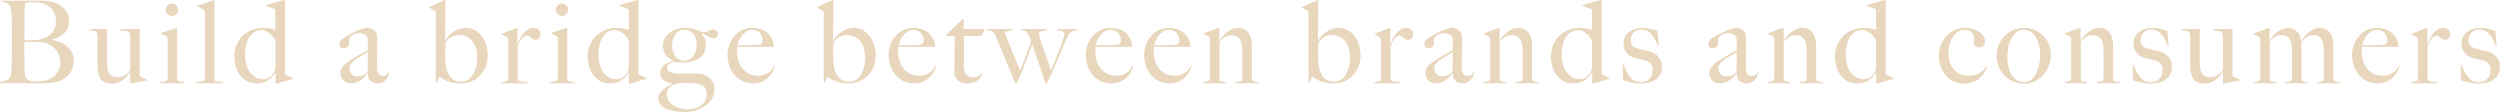 <?xml version="1.0" encoding="UTF-8"?>
<svg id="Layer_1" xmlns="http://www.w3.org/2000/svg" version="1.1" viewBox="0 0 1920 86">
  <!-- Generator: Adobe Illustrator 29.0.0, SVG Export Plug-In . SVG Version: 2.1.0 Build 186)  -->
  <defs>
    <style>
      .st0 {
        fill: #e8d7bc;
      }
    </style>
  </defs>
  <path class="st0" d="M55.72,52.34c-.65,1.7-1.49,3.2-2.55,4.49-1.05,1.29-2.23,2.39-3.52,3.3-1.29.91-2.58,1.6-3.87,2.07-2.23.82-4.72,1.32-7.47,1.5-2.75.18-5.42.26-8,.26H0v-.88c1.46-.23,2.86-.62,4.17-1.15,1.32-.53,2.39-1.26,3.21-2.2.29-.35.53-.87.7-1.54.18-.67.34-1.45.48-2.33.15-.88.25-1.81.31-2.78.06-.97.09-1.92.09-2.86,0-.82.01-1.94.04-3.35.03-1.41.06-2.95.09-4.63.03-1.67.04-3.39.04-5.15v-13.66c0-1.29-.01-2.61-.04-3.97-.03-1.35-.04-2.91-.04-4.67,0-1.06-.03-2.13-.09-3.22-.06-1.09-.16-2.13-.31-3.13-.15-1-.32-1.89-.53-2.69-.21-.79-.48-1.37-.83-1.72-.88-.94-1.76-1.57-2.64-1.89-.88-.32-2.11-.57-3.69-.75v-.88h29.62c2.23,0,4.35.13,6.37.4,2.02.26,3.97.75,5.84,1.45,2.99,1.12,5.45,2.82,7.38,5.11,1.93,2.29,2.9,5.2,2.9,8.72,0,3.88-1.25,7.01-3.74,9.38-2.49,2.38-5.73,3.98-9.71,4.8v.35c2.11.24,4.19.75,6.24,1.54,2.05.79,3.88,1.87,5.49,3.22,1.61,1.35,2.9,2.95,3.87,4.8s1.45,3.95,1.45,6.3c0,2.11-.32,4.02-.97,5.73ZM40.74,8.37c-1.49-2.29-3.35-3.93-5.58-4.93-2.64-1.17-6.01-1.76-10.11-1.76-1.23,0-2.34.06-3.34.18-1,.12-1.76.26-2.28.44-.06.35-.12.68-.18.97-.06.29-.1.66-.13,1.1-.03.44-.06.98-.09,1.63-.03.65-.07,1.5-.13,2.56-.06,2.06-.1,4.32-.13,6.78-.03,2.47-.04,4.82-.04,7.05v8.46h4.92c1.35,0,2.43-.03,3.25-.09,5.27-.29,9.27-1.79,12-4.49,2.72-2.7,4.09-6.05,4.09-10.05,0-2.94-.75-5.55-2.24-7.84ZM45.57,42.78c-.56-1.5-1.32-2.88-2.28-4.14-.97-1.26-2.11-2.35-3.43-3.26-1.32-.91-2.77-1.63-4.35-2.16-1.29-.41-2.56-.69-3.82-.84-1.26-.15-2.74-.22-4.44-.22h-8.53v11.01c0,1.64.01,3.16.04,4.54.03,1.38.04,2.57.04,3.57.06,2.23.16,4.07.31,5.51.15,1.44.57,2.63,1.27,3.57.53.65,1.32,1.19,2.37,1.63,1.05.44,2.58.66,4.57.66,1.7,0,3.54-.12,5.54-.35,1.99-.23,3.92-.85,5.8-1.85,2.46-1.29,4.36-3.01,5.71-5.15,1.35-2.14,2.02-4.71,2.02-7.71,0-1.7-.28-3.3-.84-4.8Z"/>
  <path class="st0" d="M100.63,64.06h-.62v-8.9l-.09-.09c-.65,1-1.44,2.06-2.37,3.17-.94,1.12-1.99,2.13-3.16,3.04-1.17.91-2.48,1.63-3.91,2.16-1.44.53-2.97.79-4.61.79-3.75,0-6.52-1.12-8.3-3.35-1.79-2.23-2.68-5.49-2.68-9.78v-22.47c0-.41-.03-.84-.09-1.28-.06-.44-.1-.85-.13-1.23-.03-.38-.1-.66-.22-.84-.23-.53-.57-.91-1.01-1.15-.44-.23-.92-.41-1.45-.53-.53-.12-1.08-.19-1.67-.22-.59-.03-1.14-.07-1.67-.13v-.97h13.53v25.64c0,3.88.59,6.74,1.77,8.59,1.18,1.85,3.39,2.78,6.62,2.78,1.24,0,2.31-.16,3.22-.48.91-.32,1.74-.73,2.47-1.23.74-.5,1.41-1.07,2.03-1.72.62-.65,1.19-1.32,1.72-2.03v-25.11c0-.59-.06-1.34-.18-2.25-.12-.91-.35-1.6-.7-2.07-.7-.29-1.66-.53-2.86-.71-1.2-.18-2.45-.32-3.74-.44v-.97h14.77v34.81c0,.47.04.82.13,1.06.09.24.34.5.75.79.53.29,1.3.68,2.33,1.15,1.02.47,1.89.85,2.59,1.15v.53l-12.48,2.29Z"/>
  <path class="st0" d="M122.78,63.97v-.88c.7-.06,1.41-.13,2.11-.22.7-.09,1.33-.23,1.89-.44.56-.21,1.02-.48,1.41-.84.38-.35.57-.79.57-1.32v-30.22c0-.47-.04-.88-.13-1.23-.09-.35-.34-.67-.75-.97-.53-.35-1.16-.71-1.89-1.06-.73-.35-1.51-.67-2.33-.97v-.53l11.86-3.88h.53v39.39c.12.59.37,1.01.75,1.28.38.26.83.46,1.36.57.53.12,1.1.19,1.71.22.62.03,1.22.1,1.8.22v.88h-18.9ZM135.39,10.88c-.91.91-2.04,1.37-3.38,1.37s-2.4-.47-3.34-1.41c-.94-.94-1.41-2.06-1.41-3.35s.45-2.47,1.36-3.35c.91-.88,2.04-1.32,3.38-1.32s2.47.44,3.38,1.32c.91.88,1.36,2,1.36,3.35s-.45,2.48-1.36,3.39Z"/>
  <path class="st0" d="M150.73,63.97v-.97c2.69-.18,4.48-.45,5.36-.84.88-.38,1.32-1.04,1.32-1.98V9.52c0-.47-.04-.82-.13-1.06-.09-.23-.34-.5-.75-.79-.53-.29-1.32-.75-2.37-1.37-1.05-.62-1.93-1.07-2.64-1.37v-.53l12.57-4.14h.61v60.36c0,.59.13,1.03.4,1.32.26.29.66.5,1.19.62.53.12,1.2.19,2.02.22.82.03,1.79.1,2.9.22v.97h-20.48Z"/>
  <path class="st0" d="M212.16,64.24h-.53v-8.81h-.09c-1.7,2.94-3.71,5.11-6.02,6.52-2.32,1.41-5.2,2.11-8.66,2.11-2.17,0-4.26-.43-6.28-1.28-2.02-.85-3.82-2.17-5.41-3.97-1.58-1.79-2.84-3.99-3.78-6.61-.94-2.61-1.41-5.62-1.41-9.03,0-3.05.54-5.9,1.63-8.55,1.08-2.64,2.61-4.95,4.57-6.92s4.32-3.51,7.08-4.63c2.75-1.12,5.8-1.67,9.14-1.67,1.76,0,3.41.15,4.97.44,1.55.29,2.97.65,4.26,1.06-.06-.88-.1-2.08-.13-3.61-.03-1.53-.04-3.08-.04-4.67v-7.49l-7.21-2.73v-.53l13.97-3.88h.7v57.19c.47.29,1.35.7,2.64,1.23,1.29.53,2.49,1.03,3.6,1.5v.62l-13.01,3.7ZM211.55,31.1c-1.29-2.41-2.93-4.35-4.92-5.82-1.99-1.47-3.84-2.2-5.54-2.2-2.29,0-4.23.53-5.84,1.59-1.61,1.06-2.94,2.47-4,4.23-1.05,1.76-1.83,3.79-2.33,6.08-.5,2.29-.75,4.64-.75,7.05s.29,4.74.88,7.01c.59,2.26,1.46,4.26,2.64,5.99,1.17,1.73,2.62,3.13,4.35,4.19,1.73,1.06,3.74,1.59,6.02,1.59,2.4,0,4.47-.82,6.2-2.47,1.73-1.64,2.83-3.73,3.3-6.26v-20.97Z"/>
  <path class="st0" d="M298.03,58.6c-.47,1.06-1.09,2.01-1.85,2.86-.76.85-1.66,1.5-2.68,1.94-1.03.44-2.15.66-3.38.66-1.99,0-3.77-.59-5.32-1.76-1.55-1.17-2.33-3.23-2.33-6.17l-.18-.09c-.47.76-1.1,1.62-1.89,2.56-.79.94-1.73,1.82-2.81,2.64-1.09.82-2.29,1.48-3.6,1.98-1.32.5-2.77.75-4.35.75-.94,0-1.89-.13-2.86-.4-.97-.26-1.85-.73-2.64-1.41-.79-.67-1.44-1.54-1.93-2.6-.5-1.06-.75-2.35-.75-3.88,0-1.64.66-3.23,1.98-4.76,1.32-1.53,2.94-2.91,4.88-4.14,1.93-1.23,3.65-2.29,5.14-3.17,1.49-.88,2.8-1.63,3.91-2.25,1.11-.62,2.09-1.15,2.94-1.59.85-.44,1.57-.84,2.15-1.19v-9.08c0-.12-.1-.4-.31-.84-.21-.44-.56-.9-1.05-1.37-.5-.47-1.19-.9-2.07-1.28-.88-.38-2.02-.57-3.43-.57-.94,0-1.86.16-2.77.48-.91.32-1.71.74-2.42,1.23-.7.5-1.26,1-1.67,1.5-.41.5-.61.93-.61,1.28v3.97c0,.82-.43,1.56-1.27,2.2-.85.65-1.77.97-2.77.97-.94,0-1.74-.34-2.42-1.01-.67-.67-1.01-1.45-1.01-2.34,0-.7.18-1.35.53-1.94.35-.59.79-1.12,1.32-1.59.53-.47,1.1-.88,1.71-1.23.61-.35,1.16-.67,1.63-.97,1.52-.88,3.08-1.73,4.66-2.56,1.58-.82,3.09-1.53,4.53-2.11,1.43-.59,2.75-1.06,3.95-1.41,1.2-.35,2.18-.53,2.94-.53,1.52,0,2.96.4,4.31,1.19,1.35.79,2.31,1.78,2.9,2.95.23.41.38,1.13.44,2.16.06,1.03.09,2.04.09,3.04,0,2.11-.01,4.02-.04,5.73-.03,1.7-.04,3.35-.04,4.93s-.01,3.22-.04,4.89c-.03,1.67-.04,3.51-.04,5.51,0,2.64.45,4.39,1.36,5.24.91.85,1.95,1.28,3.12,1.28,1.35,0,2.34-.28,2.99-.84.64-.56,1.08-1.28,1.32-2.16h.53c-.06,1.12-.32,2.2-.79,3.26ZM282.47,40c-1.05.76-2.37,1.57-3.95,2.42-1.58.85-3.12,1.78-4.61,2.78-1.49,1-2.78,2.1-3.87,3.3-1.08,1.2-1.63,2.57-1.63,4.1s.53,2.91,1.58,4.14c1.05,1.23,2.43,1.85,4.13,1.85,1.52,0,2.87-.18,4.04-.53,1.17-.35,2.25-1.03,3.25-2.03.7-.65,1.05-1.47,1.05-2.47v-13.57Z"/>
  <path class="st0" d="M373.04,51.06c-1.03,2.61-2.46,4.89-4.31,6.83-1.85,1.94-4.03,3.45-6.55,4.54-2.52,1.09-5.27,1.63-8.26,1.63-3.34,0-6.39-.45-9.14-1.37-2.75-.91-5.07-2.16-6.94-3.74h-.44l-2.11,4.76h-.61V8.81c-.53-.35-1.26-.79-2.2-1.32-.94-.53-1.9-1.06-2.9-1.59v-.53l11.86-5.37h.7l-.26,31.37.18.09c.52-1.23,1.31-2.44,2.37-3.61,1.05-1.17,2.26-2.25,3.64-3.22s2.88-1.75,4.51-2.34c1.64-.59,3.27-.88,4.91-.88,2.75,0,5.17.59,7.27,1.76,2.1,1.18,3.88,2.75,5.35,4.71,1.46,1.97,2.57,4.23,3.33,6.78.76,2.56,1.14,5.21,1.14,7.97,0,3-.51,5.8-1.54,8.42ZM365.66,37.49c-.55-2.03-1.4-3.82-2.54-5.38-1.14-1.56-2.58-2.8-4.33-3.74-1.75-.94-3.82-1.41-6.22-1.41-1.81,0-3.37.29-4.68.88-1.31.59-2.39,1.26-3.24,2.03-.85.76-1.49,1.53-1.93,2.29-.44.76-.66,1.32-.66,1.67-.06.7-.09,1.73-.09,3.08v6.7c0,1.12.03,2.23.09,3.35.06,1.94.32,3.86.79,5.77.47,1.91,1.18,3.61,2.14,5.11s2.2,2.7,3.72,3.61c1.52.91,3.36,1.37,5.52,1.37,1.87,0,3.55-.47,5.04-1.41,1.49-.94,2.77-2.26,3.85-3.97,1.08-1.7,1.91-3.71,2.49-6.04.58-2.32.88-4.83.88-7.53,0-2.23-.28-4.36-.83-6.39Z"/>
  <path class="st0" d="M413.95,29.3c-.76.85-1.64,1.28-2.64,1.28-.94,0-1.69-.16-2.24-.48-.56-.32-1.04-.69-1.45-1.1-.41-.41-.85-.78-1.32-1.1-.47-.32-1.11-.48-1.93-.48-.7,0-1.39.25-2.07.75-.67.5-1.3,1.13-1.89,1.89-.59.76-1.11,1.63-1.58,2.6-.47.97-.88,1.89-1.23,2.78v25.38c.18.53.56.94,1.14,1.23.59.29,1.24.5,1.98.62.73.12,1.49.19,2.29.22.79.03,1.48.1,2.07.22v.88h-19.69v-.88c1.35-.12,2.5-.38,3.47-.79.97-.41,1.45-1.09,1.45-2.03v-29.78c0-.47-.04-.82-.13-1.06-.09-.23-.34-.5-.75-.79-.53-.29-1.14-.66-1.85-1.1s-1.41-.81-2.11-1.1v-.53l11.51-4.49h.53l-.18,12.25h.18c.29-.7.76-1.73,1.41-3.08.64-1.35,1.46-2.72,2.46-4.1,1-1.38,2.2-2.57,3.6-3.57,1.41-1,3.02-1.5,4.83-1.5,1.46,0,2.71.44,3.74,1.32,1.02.88,1.54,2,1.54,3.35s-.38,2.37-1.14,3.22Z"/>
  <path class="st0" d="M422.39,63.97v-.88c.7-.06,1.41-.13,2.11-.22.7-.09,1.33-.23,1.89-.44.56-.21,1.02-.48,1.41-.84.38-.35.57-.79.57-1.32v-30.22c0-.47-.04-.88-.13-1.23-.09-.35-.34-.67-.75-.97-.53-.35-1.16-.71-1.89-1.06-.73-.35-1.51-.67-2.33-.97v-.53l11.86-3.88h.53v39.39c.12.59.37,1.01.75,1.28.38.26.83.46,1.36.57.53.12,1.1.19,1.71.22.62.03,1.22.1,1.8.22v.88h-18.9ZM435,10.88c-.91.91-2.04,1.37-3.38,1.37s-2.4-.47-3.34-1.41c-.94-.94-1.41-2.06-1.41-3.35s.45-2.47,1.36-3.35c.91-.88,2.04-1.32,3.38-1.32s2.47.44,3.38,1.32c.91.88,1.36,2,1.36,3.35s-.45,2.48-1.36,3.39Z"/>
  <path class="st0" d="M483.56,64.24h-.53v-8.81h-.09c-1.7,2.94-3.71,5.11-6.02,6.52-2.32,1.41-5.2,2.11-8.66,2.11-2.17,0-4.26-.43-6.28-1.28-2.02-.85-3.82-2.17-5.41-3.97-1.58-1.79-2.84-3.99-3.78-6.61-.94-2.61-1.41-5.62-1.41-9.03,0-3.05.54-5.9,1.63-8.55,1.08-2.64,2.61-4.95,4.57-6.92s4.32-3.51,7.08-4.63c2.75-1.12,5.8-1.67,9.14-1.67,1.76,0,3.41.15,4.97.44,1.55.29,2.97.65,4.26,1.06-.06-.88-.1-2.08-.13-3.61-.03-1.53-.04-3.08-.04-4.67v-7.49l-7.21-2.73v-.53l13.97-3.88h.7v57.19c.47.29,1.35.7,2.64,1.23,1.29.53,2.49,1.03,3.6,1.5v.62l-13.01,3.7ZM482.94,31.1c-1.29-2.41-2.93-4.35-4.92-5.82-1.99-1.47-3.84-2.2-5.54-2.2-2.29,0-4.23.53-5.84,1.59-1.61,1.06-2.94,2.47-4,4.23-1.05,1.76-1.83,3.79-2.33,6.08-.5,2.29-.75,4.64-.75,7.05s.29,4.74.88,7.01c.59,2.26,1.46,4.26,2.64,5.99,1.17,1.73,2.62,3.13,4.35,4.19,1.73,1.06,3.74,1.59,6.02,1.59,2.4,0,4.47-.82,6.2-2.47,1.73-1.64,2.83-3.73,3.3-6.26v-20.97Z"/>
  <path class="st0" d="M550.4,28.59c-.61.68-1.36,1.01-2.24,1.01-.35,0-.88-.15-1.58-.44-.7-.29-1.48-.65-2.33-1.06-.85-.41-1.71-.87-2.59-1.37-.88-.5-1.67-.95-2.37-1.37l-.35.35c.88,1.35,1.63,2.61,2.24,3.79.62,1.18.92,2.7.92,4.58,0,4.64-1.61,8.12-4.83,10.44-3.22,2.32-7.68,3.48-13.36,3.48-.82,0-1.66-.06-2.5-.18-.85-.12-1.86-.18-3.03-.18-1.88.12-3.37.56-4.48,1.32-1.11.76-1.67,1.73-1.67,2.91,0,.94.29,1.72.88,2.33.58.62,1.32,1.1,2.2,1.45s1.85.59,2.9.7c1.05.12,2.08.18,3.08.18h14.06c2.05,0,3.9.32,5.54.97,1.64.65,3.05,1.53,4.22,2.64,1.17,1.12,2.07,2.39,2.68,3.83.62,1.44.92,3.04.92,4.8,0,2.29-.57,4.48-1.71,6.56-1.14,2.08-2.74,3.92-4.79,5.51-2.05,1.59-4.47,2.83-7.25,3.75-2.78.91-5.84,1.37-9.18,1.37-6.39,0-11.35-.96-14.9-2.86-3.55-1.91-5.32-4.54-5.32-7.89,0-1.23.34-2.35,1.01-3.35.67-1,1.52-1.95,2.55-2.86,1.02-.91,2.17-1.76,3.43-2.56,1.26-.79,2.5-1.57,3.74-2.33v-.18c-2.99-.35-5.29-1.2-6.9-2.56-1.61-1.35-2.42-3.14-2.42-5.38,0-1.12.26-2.17.79-3.17.53-1,1.26-1.91,2.2-2.73.94-.82,2.04-1.51,3.3-2.07,1.26-.56,2.62-.92,4.09-1.1v-.26c-2.58-1-4.59-2.47-6.02-4.41-1.44-1.94-2.15-4.41-2.15-7.4,0-1.88.42-3.64,1.27-5.29.85-1.64,2.04-3.07,3.56-4.27,1.52-1.2,3.32-2.16,5.4-2.86,2.08-.7,4.35-1.06,6.81-1.06,2.23,0,4.2.21,5.93.62,1.73.41,3.53,1.12,5.41,2.11.7.24,1.3.38,1.8.44.5.06,1.1.09,1.8.09s1.33-.1,1.89-.31c.56-.21,1.07-.44,1.54-.71.47-.26.97-.5,1.49-.7.53-.21,1.14-.31,1.85-.31,1,0,1.82.35,2.46,1.06.64.71.97,1.56.97,2.56,0,.88-.31,1.66-.92,2.34ZM541.74,68.02c-.7-1.23-1.55-2.09-2.55-2.56-1.29-.65-2.9-1.1-4.83-1.37-1.93-.26-4.6-.4-8-.4-1.23,0-2.49.06-3.78.18-1.29.12-2.34.23-3.16.35-2.75.71-4.66,1.82-5.71,3.35-1.05,1.53-1.58,3.2-1.58,5.02s.51,3.52,1.54,4.93c1.02,1.41,2.3,2.6,3.82,3.57,1.52.97,3.15,1.69,4.88,2.16,1.73.47,3.32.7,4.79.7,1.76,0,3.27-.09,4.53-.26,1.26-.18,2.39-.44,3.38-.79,2.05-.82,3.85-2.15,5.41-3.97,1.55-1.82,2.33-4,2.33-6.52,0-1.7-.35-3.17-1.05-4.41ZM534.45,29.78c-.41-1.35-1.01-2.54-1.8-3.57-.79-1.03-1.79-1.85-2.99-2.47-1.2-.62-2.59-.93-4.17-.93-1.47,0-2.78.34-3.95,1.01-1.17.68-2.15,1.59-2.94,2.73-.79,1.15-1.39,2.45-1.8,3.92-.41,1.47-.61,2.97-.61,4.49,0,3.52.89,6.36,2.68,8.5,1.79,2.14,3.97,3.22,6.55,3.22,1.58,0,2.97-.35,4.17-1.06,1.2-.7,2.21-1.64,3.03-2.82.82-1.17,1.43-2.51,1.85-4.01.41-1.5.61-3.07.61-4.71,0-1.53-.21-2.97-.61-4.32Z"/>
  <path class="st0" d="M593.51,54.94c-.82,1.62-1.93,3.1-3.34,4.45-1.41,1.35-3.09,2.47-5.05,3.35-1.96.88-4.15,1.32-6.55,1.32-2.99,0-5.71-.56-8.17-1.67-2.46-1.12-4.56-2.69-6.28-4.71-1.73-2.03-3.06-4.41-4-7.14-.94-2.73-1.41-5.62-1.41-8.68,0-2.47.44-4.92,1.32-7.36.88-2.44,2.12-4.63,3.74-6.56,1.61-1.94,3.57-3.51,5.89-4.71,2.31-1.2,4.88-1.81,7.69-1.81,2.29,0,4.44.29,6.46.88,2.02.59,3.78,1.48,5.27,2.69,1.49,1.2,2.71,2.72,3.65,4.54.94,1.82,1.49,3.97,1.67,6.43h-28.21c0,.47-.03,1.01-.09,1.63-.06.62-.09,1.25-.09,1.89,0,2.47.35,4.83,1.05,7.09.7,2.26,1.73,4.26,3.08,5.99,1.35,1.73,3.05,3.1,5.1,4.1,2.05,1,4.42,1.5,7.12,1.5,2.93,0,5.49-.75,7.69-2.25,2.2-1.5,3.65-3.33,4.35-5.51l.7.18c-.23,1.29-.76,2.75-1.58,4.36ZM583.44,25.24c-1.49-1.56-3.5-2.34-6.02-2.34-1.64,0-3.12.48-4.44,1.45s-2.46,2.1-3.43,3.39c-.97,1.29-1.71,2.6-2.24,3.92-.53,1.32-.85,2.34-.97,3.04h3.6c1.05,0,2.09-.01,3.12-.04,1.02-.03,2.09-.06,3.21-.09,1.11-.03,2.34-.04,3.69-.04.88,0,1.7-.03,2.46-.09.76-.06,1.43-.21,2.02-.44.41-.47.72-.91.92-1.32.2-.41.31-1.03.31-1.85,0-2.17-.75-4.04-2.24-5.6Z"/>
  <path class="st0" d="M670.98,51.06c-1.03,2.61-2.46,4.89-4.31,6.83-1.85,1.94-4.03,3.45-6.55,4.54-2.52,1.09-5.27,1.63-8.26,1.63-3.34,0-6.39-.45-9.14-1.37-2.75-.91-5.07-2.16-6.94-3.74h-.44l-2.11,4.76h-.61V8.81c-.53-.35-1.26-.79-2.2-1.32-.94-.53-1.9-1.06-2.9-1.59v-.53l11.86-5.37h.7l-.26,31.37.18.09c.52-1.23,1.31-2.44,2.37-3.61,1.05-1.17,2.26-2.25,3.64-3.22s2.88-1.75,4.51-2.34c1.64-.59,3.27-.88,4.91-.88,2.75,0,5.17.59,7.27,1.76,2.1,1.18,3.88,2.75,5.35,4.71,1.46,1.97,2.57,4.23,3.33,6.78.76,2.56,1.14,5.21,1.14,7.97,0,3-.51,5.8-1.54,8.42ZM663.6,37.49c-.55-2.03-1.4-3.82-2.54-5.38-1.14-1.56-2.58-2.8-4.33-3.74-1.75-.94-3.82-1.41-6.22-1.41-1.81,0-3.37.29-4.68.88-1.31.59-2.39,1.26-3.24,2.03-.85.76-1.49,1.53-1.93,2.29-.44.76-.66,1.32-.66,1.67-.06.7-.09,1.73-.09,3.08v6.7c0,1.12.03,2.23.09,3.35.06,1.94.32,3.86.79,5.77.47,1.91,1.18,3.61,2.14,5.11s2.2,2.7,3.72,3.61c1.52.91,3.36,1.37,5.52,1.37,1.87,0,3.55-.47,5.04-1.41,1.49-.94,2.77-2.26,3.85-3.97,1.08-1.7,1.91-3.71,2.49-6.04.58-2.32.88-4.83.88-7.53,0-2.23-.28-4.36-.83-6.39Z"/>
  <path class="st0" d="M717.25,54.94c-.82,1.62-1.93,3.1-3.34,4.45-1.41,1.35-3.09,2.47-5.05,3.35-1.96.88-4.15,1.32-6.55,1.32-2.99,0-5.71-.56-8.17-1.67-2.46-1.12-4.56-2.69-6.28-4.71-1.73-2.03-3.06-4.41-4-7.14-.94-2.73-1.41-5.62-1.41-8.68,0-2.47.44-4.92,1.32-7.36.88-2.44,2.12-4.63,3.74-6.56,1.61-1.94,3.57-3.51,5.89-4.71,2.31-1.2,4.88-1.81,7.69-1.81,2.29,0,4.44.29,6.46.88,2.02.59,3.78,1.48,5.27,2.69,1.49,1.2,2.71,2.72,3.65,4.54.94,1.82,1.49,3.97,1.67,6.43h-28.21c0,.47-.03,1.01-.09,1.63-.06.62-.09,1.25-.09,1.89,0,2.47.35,4.83,1.05,7.09.7,2.26,1.73,4.26,3.08,5.99,1.35,1.73,3.05,3.1,5.1,4.1,2.05,1,4.42,1.5,7.12,1.5,2.93,0,5.49-.75,7.69-2.25,2.2-1.5,3.65-3.33,4.35-5.51l.7.18c-.23,1.29-.76,2.75-1.58,4.36ZM707.19,25.24c-1.49-1.56-3.5-2.34-6.02-2.34-1.64,0-3.12.48-4.44,1.45s-2.46,2.1-3.43,3.39c-.97,1.29-1.71,2.6-2.24,3.92-.53,1.32-.85,2.34-.97,3.04h3.6c1.05,0,2.09-.01,3.12-.04,1.02-.03,2.09-.06,3.21-.09,1.11-.03,2.34-.04,3.69-.04.88,0,1.7-.03,2.46-.09.76-.06,1.43-.21,2.02-.44.41-.47.72-.91.92-1.32.2-.41.31-1.03.31-1.85,0-2.17-.75-4.04-2.24-5.6Z"/>
  <path class="st0" d="M753.64,27.67h-13.36v23.17c0,3,.64,5.17,1.93,6.52,1.29,1.35,2.96,2.03,5.01,2.03,1.7,0,3.11-.28,4.22-.84,1.11-.56,2.08-1.42,2.9-2.6l.53.26c-.35.88-.83,1.81-1.45,2.78-.61.97-1.44,1.85-2.46,2.64-1.03.79-2.23,1.41-3.6,1.85-1.38.44-3,.66-4.88.66-1.23,0-2.41-.19-3.54-.57-1.13-.38-2.13-.94-3-1.67-.87-.73-1.58-1.56-2.13-2.47-.55-.91-.83-1.84-.83-2.78,0-5.52.03-10.76.09-15.73.06-4.96.09-9.38.09-13.26h-6.42v-.97l12.66-12.07h.7v7.67h16.26l-2.72,5.38Z"/>
  <path class="st0" d="M825.75,23.44c-.73.06-1.45.25-2.15.57-.7.32-1.39.82-2.07,1.5s-1.27,1.63-1.8,2.86c-.7,1.64-1.54,3.57-2.5,5.77s-1.96,4.51-2.99,6.92c-1.03,2.41-2.05,4.8-3.08,7.18-1.03,2.38-1.95,4.6-2.77,6.65-.53,1.12-.97,2.07-1.32,2.86-.35.79-.67,1.5-.97,2.11-.29.62-.57,1.22-.83,1.81-.26.59-.57,1.23-.92,1.94-.23.35-.5.53-.79.53s-.48-.06-.57-.18-.16-.26-.22-.44c-.76-2.29-1.49-4.48-2.2-6.56-.7-2.08-1.44-4.24-2.2-6.48-.76-2.23-1.58-4.67-2.46-7.31s-1.9-5.67-3.08-9.08l-8.35,21.85c-.82,1.59-1.44,2.94-1.85,4.05-.41,1.12-.91,2.32-1.49,3.61-.23.35-.53.53-.88.53-.29,0-.56-.21-.79-.62-2.29-5.58-4.51-11.01-6.68-16.3-2.17-5.29-4.48-10.9-6.94-16.83-.35-.82-.75-1.72-1.19-2.69s-.89-1.84-1.36-2.6c-.35-.29-.87-.66-1.54-1.1-.67-.44-1.98-.69-3.91-.75v-.97h19.77v.97c-.41.06-.89.12-1.45.18-.56.06-1.11.16-1.67.31-.56.15-1.08.31-1.58.48-.5.18-.89.41-1.19.7.12.47.57,1.75,1.36,3.83.79,2.09,1.77,4.57,2.94,7.45,1.17,2.88,2.43,5.93,3.78,9.16,1.35,3.23,2.58,6.2,3.69,8.9.47-1.17,1.02-2.58,1.67-4.23.64-1.64,1.35-3.47,2.11-5.46.76-2,1.54-4.08,2.33-6.26.79-2.17,1.57-4.32,2.33-6.43-.41-1.17-.85-2.3-1.32-3.39-.47-1.09-1-2.16-1.58-3.22-.18-.18-.34-.37-.48-.57-.15-.21-.38-.41-.7-.62-.32-.21-.78-.38-1.36-.53-.59-.15-1.41-.25-2.46-.31v-.97h20.04v.97c-.47.06-1.05.13-1.76.22-.7.09-1.39.22-2.07.4-.67.18-1.26.43-1.76.75-.5.32-.75.81-.75,1.45,0,.29.16.98.48,2.07.32,1.09.75,2.42,1.27,4.01.53,1.59,1.13,3.35,1.8,5.29.67,1.94,1.36,3.88,2.07,5.82.7,1.94,1.39,3.83,2.07,5.68.67,1.85,1.27,3.48,1.8,4.89.35-.76.85-1.89,1.49-3.39.64-1.5,1.33-3.17,2.07-5.02.73-1.85,1.49-3.76,2.29-5.73.79-1.97,1.49-3.82,2.11-5.55.61-1.73,1.13-3.27,1.54-4.63.41-1.35.62-2.29.62-2.82,0-.82-.19-1.45-.57-1.89-.38-.44-.85-.76-1.41-.97-.56-.21-1.16-.34-1.8-.4-.65-.06-1.23-.12-1.76-.18v-.97h16.08v.97c-.7.06-1.42.12-2.15.18Z"/>
  <path class="st0" d="M868.68,54.94c-.82,1.62-1.93,3.1-3.34,4.45-1.41,1.35-3.09,2.47-5.05,3.35-1.96.88-4.15,1.32-6.55,1.32-2.99,0-5.71-.56-8.17-1.67-2.46-1.12-4.56-2.69-6.28-4.71-1.73-2.03-3.06-4.41-4-7.14-.94-2.73-1.41-5.62-1.41-8.68,0-2.47.44-4.92,1.32-7.36.88-2.44,2.12-4.63,3.74-6.56,1.61-1.94,3.57-3.51,5.89-4.71,2.31-1.2,4.88-1.81,7.69-1.81,2.29,0,4.44.29,6.46.88,2.02.59,3.78,1.48,5.27,2.69,1.49,1.2,2.71,2.72,3.65,4.54.94,1.82,1.49,3.97,1.67,6.43h-28.21c0,.47-.03,1.01-.09,1.63-.06.62-.09,1.25-.09,1.89,0,2.47.35,4.83,1.05,7.09.7,2.26,1.73,4.26,3.08,5.99,1.35,1.73,3.05,3.1,5.1,4.1,2.05,1,4.42,1.5,7.12,1.5,2.93,0,5.49-.75,7.69-2.25,2.2-1.5,3.65-3.33,4.35-5.51l.7.18c-.23,1.29-.76,2.75-1.58,4.36ZM858.62,25.24c-1.49-1.56-3.5-2.34-6.02-2.34-1.64,0-3.12.48-4.44,1.45s-2.46,2.1-3.43,3.39c-.97,1.29-1.71,2.6-2.24,3.92-.53,1.32-.85,2.34-.97,3.04h3.6c1.05,0,2.09-.01,3.12-.04,1.02-.03,2.09-.06,3.21-.09,1.11-.03,2.34-.04,3.69-.04.88,0,1.7-.03,2.46-.09.76-.06,1.43-.21,2.02-.44.41-.47.72-.91.92-1.32.2-.41.31-1.03.31-1.85,0-2.17-.75-4.04-2.24-5.6Z"/>
  <path class="st0" d="M913.51,54.94c-.82,1.62-1.93,3.1-3.34,4.45-1.41,1.35-3.09,2.47-5.05,3.35-1.96.88-4.15,1.32-6.55,1.32-2.99,0-5.71-.56-8.17-1.67-2.46-1.12-4.56-2.69-6.28-4.71-1.73-2.03-3.06-4.41-4-7.14-.94-2.73-1.41-5.62-1.41-8.68,0-2.47.44-4.92,1.32-7.36.88-2.44,2.12-4.63,3.74-6.56,1.61-1.94,3.57-3.51,5.89-4.71,2.31-1.2,4.88-1.81,7.69-1.81,2.29,0,4.44.29,6.46.88,2.02.59,3.78,1.48,5.27,2.69,1.49,1.2,2.71,2.72,3.65,4.54.94,1.82,1.49,3.97,1.67,6.43h-28.21c0,.47-.03,1.01-.09,1.63-.06.62-.09,1.25-.09,1.89,0,2.47.35,4.83,1.05,7.09.7,2.26,1.73,4.26,3.08,5.99,1.35,1.73,3.05,3.1,5.1,4.1,2.05,1,4.42,1.5,7.12,1.5,2.93,0,5.49-.75,7.69-2.25,2.2-1.5,3.65-3.33,4.35-5.51l.7.18c-.23,1.29-.76,2.75-1.58,4.36ZM903.44,25.24c-1.49-1.56-3.5-2.34-6.02-2.34-1.64,0-3.12.48-4.44,1.45s-2.46,2.1-3.43,3.39c-.97,1.29-1.71,2.6-2.24,3.92-.53,1.32-.85,2.34-.97,3.04h3.6c1.05,0,2.09-.01,3.12-.04,1.02-.03,2.09-.06,3.21-.09,1.11-.03,2.34-.04,3.69-.04.88,0,1.7-.03,2.46-.09.76-.06,1.43-.21,2.02-.44.41-.47.72-.91.92-1.32.2-.41.31-1.03.31-1.85,0-2.17-.75-4.04-2.24-5.6Z"/>
  <path class="st0" d="M948.93,63.97v-.97c1.58-.12,2.84-.31,3.78-.57.94-.26,1.41-.87,1.41-1.81v-22.2c0-3.41-.65-6.15-1.93-8.24-1.29-2.08-3.46-3.13-6.5-3.13-1.93,0-3.55.41-4.83,1.23-1.29.82-2.72,2.03-4.31,3.61v28.9c.12.59.32,1.01.62,1.28.29.26.64.46,1.05.57.41.12.88.19,1.41.22.53.03,1.08.1,1.67.22v.88h-16.96v-.88c1.35-.12,2.51-.38,3.47-.79.97-.41,1.45-1.09,1.45-2.03v-30.31c0-.47-.04-.82-.13-1.06-.09-.23-.34-.5-.75-.79-.53-.29-1.14-.63-1.85-1.01-.7-.38-1.41-.72-2.11-1.01v-.53l11.51-4.14h.53v9.52l.18.09c.64-1,1.44-2.07,2.41-3.22.96-1.15,2.06-2.19,3.28-3.13,1.23-.94,2.57-1.72,4.03-2.34,1.46-.62,2.98-.93,4.55-.93,3.39,0,5.99,1.26,7.79,3.79,1.81,2.53,2.71,5.79,2.71,9.78v25.91c0,.41.19.76.57,1.06.38.29.83.51,1.36.66.53.15,1.1.26,1.71.35.61.09,1.19.16,1.71.22v.79h-17.84Z"/>
  <path class="st0" d="M1043.36,51.06c-1.03,2.61-2.46,4.89-4.31,6.83-1.85,1.94-4.03,3.45-6.55,4.54-2.52,1.09-5.27,1.63-8.26,1.63-3.34,0-6.39-.45-9.14-1.37-2.76-.91-5.07-2.16-6.94-3.74h-.44l-2.11,4.76h-.62V8.81c-.53-.35-1.26-.79-2.2-1.32-.94-.53-1.91-1.06-2.9-1.59v-.53l11.87-5.37h.7l-.26,31.37.18.09c.52-1.23,1.31-2.44,2.37-3.61,1.05-1.17,2.26-2.25,3.64-3.22s2.88-1.75,4.51-2.34c1.64-.59,3.27-.88,4.91-.88,2.75,0,5.17.59,7.27,1.76,2.1,1.18,3.89,2.75,5.35,4.71,1.46,1.97,2.57,4.23,3.33,6.78.76,2.56,1.14,5.21,1.14,7.97,0,3-.51,5.8-1.54,8.42ZM1035.98,37.49c-.55-2.03-1.4-3.82-2.54-5.38-1.14-1.56-2.58-2.8-4.33-3.74-1.75-.94-3.82-1.41-6.22-1.41-1.81,0-3.37.29-4.68.88-1.31.59-2.4,1.26-3.24,2.03-.85.76-1.49,1.53-1.93,2.29-.44.76-.66,1.32-.66,1.67-.06.7-.09,1.73-.09,3.08v6.7c0,1.12.03,2.23.09,3.35.06,1.94.32,3.86.79,5.77.47,1.91,1.18,3.61,2.15,5.11s2.2,2.7,3.72,3.61c1.52.91,3.36,1.37,5.52,1.37,1.87,0,3.55-.47,5.04-1.41,1.49-.94,2.77-2.26,3.85-3.97,1.08-1.7,1.91-3.71,2.5-6.04.58-2.32.88-4.83.88-7.53,0-2.23-.28-4.36-.83-6.39Z"/>
  <path class="st0" d="M1084.27,29.3c-.76.85-1.64,1.28-2.64,1.28-.94,0-1.68-.16-2.24-.48-.56-.32-1.04-.69-1.45-1.1-.41-.41-.85-.78-1.32-1.1-.47-.32-1.11-.48-1.93-.48-.7,0-1.39.25-2.07.75-.67.5-1.3,1.13-1.89,1.89-.59.76-1.11,1.63-1.58,2.6-.47.97-.88,1.89-1.23,2.78v25.38c.18.53.56.94,1.14,1.23.58.29,1.24.5,1.98.62.73.12,1.49.19,2.28.22.79.03,1.48.1,2.07.22v.88h-19.69v-.88c1.35-.12,2.51-.38,3.47-.79.97-.41,1.45-1.09,1.45-2.03v-29.78c0-.47-.04-.82-.13-1.06-.09-.23-.34-.5-.75-.79-.53-.29-1.14-.66-1.84-1.1-.7-.44-1.41-.81-2.11-1.1v-.53l11.51-4.49h.53l-.18,12.25h.18c.29-.7.76-1.73,1.41-3.08.64-1.35,1.46-2.72,2.46-4.1,1-1.38,2.2-2.57,3.6-3.57,1.41-1,3.02-1.5,4.83-1.5,1.46,0,2.71.44,3.74,1.32,1.02.88,1.54,2,1.54,3.35s-.38,2.37-1.14,3.22Z"/>
  <path class="st0" d="M1131.21,58.6c-.47,1.06-1.08,2.01-1.85,2.86-.76.85-1.66,1.5-2.68,1.94-1.03.44-2.15.66-3.38.66-1.99,0-3.77-.59-5.32-1.76-1.55-1.17-2.33-3.23-2.33-6.17l-.18-.09c-.47.76-1.1,1.62-1.89,2.56-.79.94-1.73,1.82-2.81,2.64-1.08.82-2.28,1.48-3.6,1.98-1.32.5-2.77.75-4.35.75-.94,0-1.89-.13-2.86-.4s-1.85-.73-2.64-1.41c-.79-.67-1.44-1.54-1.93-2.6-.5-1.06-.75-2.35-.75-3.88,0-1.64.66-3.23,1.98-4.76,1.32-1.53,2.94-2.91,4.88-4.14,1.93-1.23,3.65-2.29,5.14-3.17,1.49-.88,2.8-1.63,3.91-2.25,1.11-.62,2.09-1.15,2.94-1.59.85-.44,1.57-.84,2.15-1.19v-9.08c0-.12-.1-.4-.31-.84-.21-.44-.56-.9-1.05-1.37-.5-.47-1.19-.9-2.07-1.28-.88-.38-2.02-.57-3.43-.57-.94,0-1.86.16-2.77.48-.91.32-1.71.74-2.42,1.23-.7.5-1.26,1-1.67,1.5-.41.5-.62.93-.62,1.28v3.97c0,.82-.43,1.56-1.27,2.2-.85.65-1.77.97-2.77.97-.94,0-1.74-.34-2.42-1.01-.67-.67-1.01-1.45-1.01-2.34,0-.7.18-1.35.53-1.94.35-.59.79-1.12,1.32-1.59.53-.47,1.1-.88,1.71-1.23.62-.35,1.16-.67,1.63-.97,1.52-.88,3.08-1.73,4.66-2.56,1.58-.82,3.09-1.53,4.53-2.11,1.43-.59,2.75-1.06,3.95-1.41,1.2-.35,2.18-.53,2.94-.53,1.52,0,2.96.4,4.31,1.19,1.35.79,2.31,1.78,2.9,2.95.23.41.38,1.13.44,2.16.06,1.03.09,2.04.09,3.04,0,2.11-.02,4.02-.04,5.73-.03,1.7-.04,3.35-.04,4.93s-.02,3.22-.04,4.89c-.03,1.67-.04,3.51-.04,5.51,0,2.64.45,4.39,1.36,5.24.91.85,1.95,1.28,3.12,1.28,1.35,0,2.34-.28,2.99-.84.64-.56,1.08-1.28,1.32-2.16h.53c-.06,1.12-.32,2.2-.79,3.26ZM1115.65,40c-1.05.76-2.37,1.57-3.96,2.42-1.58.85-3.12,1.78-4.61,2.78-1.49,1-2.78,2.1-3.87,3.3-1.09,1.2-1.63,2.57-1.63,4.1s.53,2.91,1.58,4.14c1.05,1.23,2.43,1.85,4.13,1.85,1.52,0,2.87-.18,4.04-.53,1.17-.35,2.26-1.03,3.25-2.03.7-.65,1.05-1.47,1.05-2.47v-13.57Z"/>
  <path class="st0" d="M1164.16,63.97v-.97c1.58-.12,2.84-.31,3.78-.57.94-.26,1.41-.87,1.41-1.81v-22.2c0-3.41-.65-6.15-1.93-8.24-1.29-2.08-3.46-3.13-6.5-3.13-1.93,0-3.55.41-4.83,1.23-1.29.82-2.72,2.03-4.31,3.61v28.9c.12.59.32,1.01.61,1.28.29.26.64.46,1.05.57.41.12.88.19,1.41.22.53.03,1.08.1,1.67.22v.88h-16.96v-.88c1.35-.12,2.51-.38,3.47-.79.97-.41,1.45-1.09,1.45-2.03v-30.31c0-.47-.04-.82-.13-1.06-.09-.23-.34-.5-.75-.79-.53-.29-1.14-.63-1.85-1.01-.7-.38-1.41-.72-2.11-1.01v-.53l11.51-4.14h.53v9.52l.18.09c.64-1,1.44-2.07,2.41-3.22.96-1.15,2.06-2.19,3.28-3.13,1.23-.94,2.57-1.72,4.03-2.34,1.46-.62,2.98-.93,4.55-.93,3.39,0,5.99,1.26,7.79,3.79,1.81,2.53,2.72,5.79,2.72,9.78v25.91c0,.41.19.76.57,1.06.38.29.84.51,1.36.66.53.15,1.1.26,1.71.35.61.09,1.19.16,1.71.22v.79h-17.84Z"/>
  <path class="st0" d="M1223.31,64.24h-.53v-8.81h-.09c-1.7,2.94-3.71,5.11-6.02,6.52-2.32,1.41-5.2,2.11-8.66,2.11-2.17,0-4.26-.43-6.28-1.28-2.02-.85-3.82-2.17-5.4-3.97-1.58-1.79-2.84-3.99-3.78-6.61-.94-2.61-1.41-5.62-1.41-9.03,0-3.05.54-5.9,1.63-8.55,1.08-2.64,2.61-4.95,4.57-6.92,1.96-1.97,4.32-3.51,7.08-4.63,2.75-1.12,5.8-1.67,9.14-1.67,1.76,0,3.41.15,4.97.44,1.55.29,2.97.65,4.26,1.06-.06-.88-.1-2.08-.13-3.61-.03-1.53-.04-3.08-.04-4.67v-7.49l-7.21-2.73v-.53l13.97-3.88h.7v57.19c.47.29,1.35.7,2.64,1.23,1.29.53,2.49,1.03,3.6,1.5v.62l-13.01,3.7ZM1222.7,31.1c-1.29-2.41-2.93-4.35-4.92-5.82-1.99-1.47-3.84-2.2-5.54-2.2-2.29,0-4.23.53-5.84,1.59-1.61,1.06-2.94,2.47-4,4.23s-1.83,3.79-2.33,6.08c-.5,2.29-.75,4.64-.75,7.05s.29,4.74.88,7.01c.58,2.26,1.46,4.26,2.64,5.99,1.17,1.73,2.62,3.13,4.35,4.19,1.73,1.06,3.74,1.59,6.02,1.59,2.4,0,4.47-.82,6.2-2.47,1.73-1.64,2.83-3.73,3.3-6.26v-20.97Z"/>
  <path class="st0" d="M1275.12,57.05c-.91,1.67-2.12,3.04-3.65,4.1-1.52,1.06-3.27,1.82-5.23,2.29-1.96.47-4.03.71-6.2.71-2.58,0-5.01-.23-7.3-.71-2.28-.47-4.39-1.15-6.33-2.03v-11.63h.7c.47,1.41,1.05,2.89,1.75,4.45.7,1.56,1.55,3,2.54,4.32.99,1.32,2.19,2.41,3.59,3.26,1.4.85,3.06,1.28,4.99,1.28,2.8,0,5.03-.81,6.7-2.42,1.66-1.62,2.5-4.1,2.5-7.45,0-1.82-.57-3.33-1.71-4.54-1.14-1.2-2.7-2.01-4.68-2.42-1.58-.29-3.09-.62-4.55-.97s-2.77-.73-3.94-1.15c-2.22-.76-4.01-2.08-5.38-3.97-1.37-1.88-2.06-4.14-2.06-6.78,0-1.82.38-3.47,1.14-4.93.76-1.47,1.79-2.73,3.08-3.79,1.29-1.06,2.78-1.86,4.48-2.42,1.7-.56,3.52-.84,5.45-.84,2.46,0,4.63.22,6.5.66,1.87.44,3.66.98,5.36,1.63l1.05,10.93-.7.18c-.82-1.76-1.64-3.39-2.46-4.89s-1.73-2.79-2.72-3.88c-1-1.09-2.12-1.92-3.38-2.51-1.26-.59-2.71-.88-4.35-.88-1,0-1.98.18-2.94.53-.97.35-1.82.87-2.55,1.54-.73.68-1.33,1.53-1.8,2.56-.47,1.03-.7,2.22-.7,3.57,0,2.17.61,3.73,1.84,4.67,1.23.94,2.78,1.65,4.66,2.11,1.29.29,2.69.6,4.22.93,1.52.32,2.84.63,3.96.93,2.64.65,4.88,2,6.72,4.05,1.85,2.06,2.77,4.58,2.77,7.58,0,2.29-.45,4.27-1.36,5.95Z"/>
  <path class="st0" d="M1349.34,58.6c-.47,1.06-1.08,2.01-1.85,2.86-.76.85-1.66,1.5-2.68,1.94-1.03.44-2.15.66-3.38.66-1.99,0-3.77-.59-5.32-1.76-1.55-1.17-2.33-3.23-2.33-6.17l-.18-.09c-.47.76-1.1,1.62-1.89,2.56-.79.94-1.73,1.82-2.81,2.64-1.08.82-2.28,1.48-3.6,1.98-1.32.5-2.77.75-4.35.75-.94,0-1.89-.13-2.86-.4s-1.85-.73-2.64-1.41c-.79-.67-1.44-1.54-1.93-2.6-.5-1.06-.75-2.35-.75-3.88,0-1.64.66-3.23,1.98-4.76,1.32-1.53,2.94-2.91,4.88-4.14,1.93-1.23,3.65-2.29,5.14-3.17,1.49-.88,2.8-1.63,3.91-2.25,1.11-.62,2.09-1.15,2.94-1.59.85-.44,1.57-.84,2.15-1.19v-9.08c0-.12-.1-.4-.31-.84-.21-.44-.56-.9-1.05-1.37-.5-.47-1.19-.9-2.07-1.28-.88-.38-2.02-.57-3.43-.57-.94,0-1.86.16-2.77.48-.91.32-1.71.74-2.42,1.23-.7.5-1.26,1-1.67,1.5-.41.5-.62.93-.62,1.28v3.97c0,.82-.43,1.56-1.27,2.2-.85.65-1.77.97-2.77.97-.94,0-1.74-.34-2.42-1.01-.67-.67-1.01-1.45-1.01-2.34,0-.7.18-1.35.53-1.94.35-.59.79-1.12,1.32-1.59.53-.47,1.1-.88,1.71-1.23.62-.35,1.16-.67,1.63-.97,1.52-.88,3.08-1.73,4.66-2.56,1.58-.82,3.09-1.53,4.53-2.11,1.43-.59,2.75-1.06,3.95-1.41,1.2-.35,2.18-.53,2.94-.53,1.52,0,2.96.4,4.31,1.19,1.35.79,2.31,1.78,2.9,2.95.23.41.38,1.13.44,2.16.06,1.03.09,2.04.09,3.04,0,2.11-.02,4.02-.04,5.73-.03,1.7-.04,3.35-.04,4.93s-.02,3.22-.04,4.89c-.03,1.67-.04,3.51-.04,5.51,0,2.64.45,4.39,1.36,5.24.91.85,1.95,1.28,3.12,1.28,1.35,0,2.34-.28,2.99-.84.64-.56,1.08-1.28,1.32-2.16h.53c-.06,1.12-.32,2.2-.79,3.26ZM1333.79,40c-1.05.76-2.37,1.57-3.96,2.42-1.58.85-3.12,1.78-4.61,2.78-1.49,1-2.78,2.1-3.87,3.3-1.09,1.2-1.63,2.57-1.63,4.1s.53,2.91,1.58,4.14c1.05,1.23,2.43,1.85,4.13,1.85,1.52,0,2.87-.18,4.04-.53,1.17-.35,2.26-1.03,3.25-2.03.7-.65,1.05-1.47,1.05-2.47v-13.57Z"/>
  <path class="st0" d="M1382.3,63.97v-.97c1.58-.12,2.84-.31,3.78-.57.94-.26,1.41-.87,1.41-1.81v-22.2c0-3.41-.65-6.15-1.93-8.24-1.29-2.08-3.46-3.13-6.5-3.13-1.93,0-3.55.41-4.83,1.23-1.29.82-2.72,2.03-4.31,3.61v28.9c.12.59.32,1.01.61,1.28.29.26.64.46,1.05.57.41.12.88.19,1.41.22.53.03,1.08.1,1.67.22v.88h-16.96v-.88c1.35-.12,2.51-.38,3.47-.79.97-.41,1.45-1.09,1.45-2.03v-30.31c0-.47-.04-.82-.13-1.06-.09-.23-.34-.5-.75-.79-.53-.29-1.14-.63-1.85-1.01-.7-.38-1.41-.72-2.11-1.01v-.53l11.51-4.14h.53v9.52l.18.09c.64-1,1.44-2.07,2.41-3.22.96-1.15,2.06-2.19,3.28-3.13,1.23-.94,2.57-1.72,4.03-2.34,1.46-.62,2.98-.93,4.55-.93,3.39,0,5.99,1.26,7.79,3.79,1.81,2.53,2.72,5.79,2.72,9.78v25.91c0,.41.19.76.57,1.06.38.29.84.51,1.36.66.53.15,1.1.26,1.71.35.61.09,1.19.16,1.71.22v.79h-17.84Z"/>
  <path class="st0" d="M1441.45,64.24h-.53v-8.81h-.09c-1.7,2.94-3.71,5.11-6.02,6.52-2.32,1.41-5.2,2.11-8.66,2.11-2.17,0-4.26-.43-6.28-1.28-2.02-.85-3.82-2.17-5.4-3.97-1.58-1.79-2.84-3.99-3.78-6.61-.94-2.61-1.41-5.62-1.41-9.03,0-3.05.54-5.9,1.63-8.55,1.08-2.64,2.61-4.95,4.57-6.92,1.96-1.97,4.32-3.51,7.08-4.63,2.75-1.12,5.8-1.67,9.14-1.67,1.76,0,3.41.15,4.97.44,1.55.29,2.97.65,4.26,1.06-.06-.88-.1-2.08-.13-3.61-.03-1.53-.04-3.08-.04-4.67v-7.49l-7.21-2.73v-.53l13.97-3.88h.7v57.19c.47.29,1.35.7,2.64,1.23,1.29.53,2.49,1.03,3.6,1.5v.62l-13.01,3.7ZM1440.83,31.1c-1.29-2.41-2.93-4.35-4.92-5.82-1.99-1.47-3.84-2.2-5.54-2.2-2.29,0-4.23.53-5.84,1.59-1.61,1.06-2.94,2.47-4,4.23s-1.83,3.79-2.33,6.08c-.5,2.29-.75,4.64-.75,7.05s.29,4.74.88,7.01c.58,2.26,1.46,4.26,2.64,5.99,1.17,1.73,2.62,3.13,4.35,4.19,1.73,1.06,3.74,1.59,6.02,1.59,2.4,0,4.47-.82,6.2-2.47,1.73-1.64,2.83-3.73,3.3-6.26v-20.97Z"/>
  <path class="st0" d="M1523.62,56.35c-1.05,1.56-2.34,2.94-3.87,4.14-1.52,1.2-3.24,2.13-5.14,2.78-1.91.65-3.97.97-6.2.97-2.81,0-5.42-.54-7.82-1.63-2.4-1.09-4.45-2.61-6.15-4.58-1.7-1.97-3.03-4.27-4-6.92-.97-2.64-1.45-5.46-1.45-8.46,0-2.82.5-5.51,1.49-8.06,1-2.56,2.37-4.8,4.13-6.74,1.76-1.94,3.85-3.49,6.28-4.67,2.43-1.17,5.08-1.76,7.95-1.76,1.93,0,3.84.24,5.71.71,1.87.47,3.54,1.15,5.01,2.03,1.46.88,2.65,1.97,3.56,3.26.91,1.29,1.36,2.79,1.36,4.49,0,1.23-.45,2.31-1.36,3.22-.91.91-1.98,1.37-3.21,1.37-1,0-1.89-.29-2.68-.88-.79-.59-1.3-1.32-1.54-2.2.29-.82.44-1.82.44-3,0-2.17-.57-3.98-1.71-5.42-1.14-1.44-2.94-2.16-5.4-2.16-1.82,0-3.49.47-5.01,1.41-1.52.94-2.84,2.2-3.96,3.79-1.11,1.59-1.99,3.44-2.64,5.55-.65,2.11-.97,4.38-.97,6.78,0,2.64.35,5.07,1.05,7.27s1.7,4.08,2.99,5.64c1.29,1.56,2.86,2.76,4.7,3.61,1.85.85,3.91,1.28,6.2,1.28,3.63,0,6.5-.6,8.61-1.81,2.11-1.2,3.87-2.98,5.27-5.33l.7.35c-.53,1.76-1.32,3.42-2.37,4.98Z"/>
  <path class="st0" d="M1573.37,50.89c-1.11,2.67-2.61,5.01-4.48,7.01-1.88,2-4.06,3.55-6.55,4.67-2.49,1.12-5.11,1.67-7.87,1.67-2.28,0-4.66-.41-7.12-1.23-2.46-.82-4.73-2.13-6.81-3.92-2.08-1.79-3.78-4.08-5.1-6.87-1.32-2.79-1.98-6.07-1.98-9.83,0-2.7.51-5.32,1.54-7.84,1.02-2.53,2.46-4.76,4.31-6.7,1.85-1.94,4.07-3.49,6.68-4.67,2.61-1.17,5.49-1.76,8.66-1.76,2.34,0,4.72.44,7.12,1.32,2.4.88,4.58,2.19,6.55,3.92,1.96,1.73,3.57,3.91,4.83,6.52,1.26,2.61,1.89,5.68,1.89,9.21,0,3-.56,5.83-1.67,8.5ZM1566.21,35.86c-.44-2.29-1.16-4.41-2.15-6.34-1-1.94-2.32-3.54-3.95-4.8-1.64-1.26-3.66-1.89-6.07-1.89-1.93,0-3.66.59-5.19,1.76-1.52,1.18-2.83,2.72-3.91,4.63-1.08,1.91-1.9,4.05-2.46,6.43-.56,2.38-.83,4.8-.83,7.27,0,2.7.23,5.26.7,7.67.47,2.41,1.23,4.54,2.28,6.39s2.4,3.32,4.04,4.41c1.64,1.09,3.6,1.63,5.89,1.63s4.2-.69,5.76-2.07c1.55-1.38,2.81-3.11,3.78-5.2.97-2.08,1.67-4.33,2.11-6.74.44-2.41.66-4.64.66-6.7s-.22-4.14-.66-6.43Z"/>
  <path class="st0" d="M1610.37,63.97v-.97c1.58-.12,2.84-.31,3.78-.57.94-.26,1.41-.87,1.41-1.81v-22.2c0-3.41-.65-6.15-1.93-8.24-1.29-2.08-3.46-3.13-6.5-3.13-1.93,0-3.55.41-4.83,1.23-1.29.82-2.72,2.03-4.31,3.61v28.9c.12.59.32,1.01.61,1.28.29.26.64.46,1.05.57.41.12.88.19,1.41.22.53.03,1.08.1,1.67.22v.88h-16.96v-.88c1.35-.12,2.51-.38,3.47-.79.97-.41,1.45-1.09,1.45-2.03v-30.31c0-.47-.04-.82-.13-1.06-.09-.23-.34-.5-.75-.79-.53-.29-1.14-.63-1.85-1.01-.7-.38-1.41-.72-2.11-1.01v-.53l11.51-4.14h.53v9.52l.18.09c.64-1,1.44-2.07,2.41-3.22.96-1.15,2.06-2.19,3.28-3.13,1.23-.94,2.57-1.72,4.03-2.34,1.46-.62,2.98-.93,4.55-.93,3.39,0,5.99,1.26,7.79,3.79,1.81,2.53,2.72,5.79,2.72,9.78v25.91c0,.41.19.76.57,1.06.38.29.84.51,1.36.66.53.15,1.1.26,1.71.35.61.09,1.19.16,1.71.22v.79h-17.84Z"/>
  <path class="st0" d="M1666.75,57.05c-.91,1.67-2.12,3.04-3.65,4.1-1.52,1.06-3.27,1.82-5.23,2.29-1.96.47-4.03.71-6.2.71-2.58,0-5.01-.23-7.3-.71-2.28-.47-4.39-1.15-6.33-2.03v-11.63h.7c.47,1.41,1.05,2.89,1.75,4.45.7,1.56,1.55,3,2.54,4.32.99,1.32,2.19,2.41,3.59,3.26,1.4.85,3.06,1.28,4.99,1.28,2.8,0,5.03-.81,6.7-2.42,1.66-1.62,2.5-4.1,2.5-7.45,0-1.82-.57-3.33-1.71-4.54-1.14-1.2-2.7-2.01-4.68-2.42-1.58-.29-3.09-.62-4.55-.97s-2.77-.73-3.94-1.15c-2.22-.76-4.01-2.08-5.38-3.97-1.37-1.88-2.06-4.14-2.06-6.78,0-1.82.38-3.47,1.14-4.93.76-1.47,1.79-2.73,3.08-3.79,1.29-1.06,2.78-1.86,4.48-2.42,1.7-.56,3.52-.84,5.45-.84,2.46,0,4.63.22,6.5.66,1.87.44,3.66.98,5.36,1.63l1.05,10.93-.7.18c-.82-1.76-1.64-3.39-2.46-4.89s-1.73-2.79-2.72-3.88c-1-1.09-2.12-1.92-3.38-2.51-1.26-.59-2.71-.88-4.35-.88-1,0-1.98.18-2.94.53-.97.35-1.82.87-2.55,1.54-.73.68-1.33,1.53-1.8,2.56-.47,1.03-.7,2.22-.7,3.57,0,2.17.61,3.73,1.84,4.67,1.23.94,2.78,1.65,4.66,2.11,1.29.29,2.69.6,4.22.93,1.52.32,2.84.63,3.96.93,2.64.65,4.88,2,6.72,4.05,1.85,2.06,2.77,4.58,2.77,7.58,0,2.29-.45,4.27-1.36,5.95Z"/>
  <path class="st0" d="M1707.84,64.06h-.61v-8.9l-.09-.09c-.65,1-1.44,2.06-2.37,3.17-.94,1.12-1.99,2.13-3.16,3.04-1.17.91-2.48,1.63-3.91,2.16-1.44.53-2.97.79-4.61.79-3.75,0-6.52-1.12-8.31-3.35-1.79-2.23-2.68-5.49-2.68-9.78v-22.47c0-.41-.03-.84-.09-1.28-.06-.44-.1-.85-.13-1.23-.03-.38-.1-.66-.22-.84-.23-.53-.57-.91-1.01-1.15-.44-.23-.92-.41-1.45-.53-.53-.12-1.08-.19-1.67-.22-.59-.03-1.14-.07-1.67-.13v-.97h13.53v25.64c0,3.88.59,6.74,1.77,8.59s3.39,2.78,6.62,2.78c1.24,0,2.31-.16,3.22-.48.91-.32,1.74-.73,2.47-1.23.74-.5,1.41-1.07,2.03-1.72.62-.65,1.19-1.32,1.72-2.03v-25.11c0-.59-.06-1.34-.18-2.25-.12-.91-.35-1.6-.7-2.07-.7-.29-1.66-.53-2.86-.71-1.2-.18-2.45-.32-3.74-.44v-.97h14.77v34.81c0,.47.04.82.13,1.06.09.24.34.5.75.79.53.29,1.3.68,2.33,1.15,1.03.47,1.89.85,2.59,1.15v.53l-12.48,2.29Z"/>
  <path class="st0" d="M1779.82,63.97v-.97c1.58-.12,2.78-.31,3.6-.57.82-.26,1.23-.87,1.23-1.81v-22.47c0-3.41-.6-6.12-1.81-8.15-1.21-2.03-3.34-3.04-6.4-3.04-1.94,0-3.56.51-4.86,1.54-1.3,1.03-2.65,2.34-4.06,3.92v28.46c0,.41.15.76.44,1.06.29.29.67.51,1.14.66.47.15.98.26,1.54.35.56.09,1.1.16,1.63.22v.79h-17.23v-.97c1.58-.12,2.84-.31,3.78-.57.94-.26,1.41-.87,1.41-1.81v-22.56c0-3.47-.6-6.18-1.8-8.15-1.2-1.97-3.33-2.95-6.37-2.95-1.93,0-3.52.41-4.75,1.23-1.23.82-2.61,2.06-4.13,3.7v28.9c.12.59.32,1.01.61,1.28.29.26.66.46,1.1.57.44.12.92.19,1.45.22.53.03,1.08.1,1.67.22v.88h-17.05v-.88c1.35-.12,2.51-.38,3.47-.79.97-.41,1.45-1.09,1.45-2.03v-30.13c0-.47-.04-.82-.13-1.06-.09-.23-.34-.5-.75-.79-.53-.29-1.14-.63-1.84-1.01-.7-.38-1.41-.72-2.11-1.01v-.7l11.51-4.14h.53v9.52l.18.09c.58-1.06,1.34-2.16,2.28-3.3.93-1.15,2.01-2.17,3.24-3.08,1.22-.91,2.55-1.67,3.98-2.29,1.43-.62,2.93-.93,4.51-.93,2.8,0,5.06.93,6.79,2.78s2.79,4.33,3.2,7.45h.26c.53-1.06,1.26-2.19,2.2-3.39.94-1.2,2.02-2.32,3.25-3.35,1.23-1.03,2.59-1.86,4.09-2.51,1.49-.65,3.03-.97,4.61-.97,3.4,0,5.96,1.23,7.69,3.7,1.73,2.47,2.59,5.64,2.59,9.52v26.26c0,.41.18.76.53,1.06.35.29.78.51,1.27.66.5.15,1.04.26,1.63.35.59.09,1.14.16,1.67.22v.79h-17.23Z"/>
  <path class="st0" d="M1841.25,54.94c-.82,1.62-1.93,3.1-3.34,4.45-1.41,1.35-3.09,2.47-5.05,3.35-1.96.88-4.15,1.32-6.55,1.32-2.99,0-5.71-.56-8.17-1.67-2.46-1.12-4.56-2.69-6.28-4.71-1.73-2.03-3.06-4.41-4-7.14s-1.41-5.62-1.41-8.68c0-2.47.44-4.92,1.32-7.36.88-2.44,2.12-4.63,3.74-6.56,1.61-1.94,3.57-3.51,5.89-4.71,2.31-1.2,4.88-1.81,7.69-1.81,2.28,0,4.44.29,6.46.88,2.02.59,3.78,1.48,5.27,2.69,1.49,1.2,2.71,2.72,3.65,4.54.94,1.82,1.49,3.97,1.67,6.43h-28.21c0,.47-.03,1.01-.09,1.63-.06.62-.09,1.25-.09,1.89,0,2.47.35,4.83,1.05,7.09.7,2.26,1.73,4.26,3.08,5.99,1.35,1.73,3.05,3.1,5.1,4.1,2.05,1,4.42,1.5,7.12,1.5,2.93,0,5.49-.75,7.69-2.25,2.2-1.5,3.65-3.33,4.35-5.51l.7.18c-.23,1.29-.76,2.75-1.58,4.36ZM1831.19,25.24c-1.49-1.56-3.5-2.34-6.02-2.34-1.64,0-3.12.48-4.44,1.45-1.32.97-2.46,2.1-3.43,3.39-.97,1.29-1.71,2.6-2.24,3.92-.53,1.32-.85,2.34-.97,3.04h3.6c1.05,0,2.09-.01,3.12-.04,1.02-.03,2.09-.06,3.21-.09,1.11-.03,2.34-.04,3.69-.04.88,0,1.7-.03,2.46-.09.76-.06,1.43-.21,2.02-.44.41-.47.72-.91.92-1.32.2-.41.31-1.03.31-1.85,0-2.17-.75-4.04-2.24-5.6Z"/>
  <path class="st0" d="M1880.71,29.3c-.76.85-1.64,1.28-2.64,1.28-.94,0-1.68-.16-2.24-.48-.56-.32-1.04-.69-1.45-1.1-.41-.41-.85-.78-1.32-1.1-.47-.32-1.11-.48-1.93-.48-.7,0-1.39.25-2.07.75-.67.5-1.3,1.13-1.89,1.89-.59.76-1.11,1.63-1.58,2.6-.47.97-.88,1.89-1.23,2.78v25.38c.18.53.56.94,1.14,1.23.58.29,1.24.5,1.98.62.73.12,1.49.19,2.28.22.79.03,1.48.1,2.07.22v.88h-19.69v-.88c1.35-.12,2.51-.38,3.47-.79.97-.41,1.45-1.09,1.45-2.03v-29.78c0-.47-.04-.82-.13-1.06-.09-.23-.34-.5-.75-.79-.53-.29-1.14-.66-1.84-1.1-.7-.44-1.41-.81-2.11-1.1v-.53l11.51-4.49h.53l-.18,12.25h.18c.29-.7.76-1.73,1.41-3.08.64-1.35,1.46-2.72,2.46-4.1,1-1.38,2.2-2.57,3.6-3.57,1.41-1,3.02-1.5,4.83-1.5,1.46,0,2.71.44,3.74,1.32,1.02.88,1.54,2,1.54,3.35s-.38,2.37-1.14,3.22Z"/>
  <path class="st0" d="M1918.64,57.05c-.91,1.67-2.12,3.04-3.65,4.1-1.52,1.06-3.27,1.82-5.23,2.29-1.96.47-4.03.71-6.2.71-2.58,0-5.01-.23-7.3-.71-2.28-.47-4.39-1.15-6.33-2.03v-11.63h.7c.47,1.41,1.05,2.89,1.75,4.45.7,1.56,1.55,3,2.54,4.32.99,1.32,2.19,2.41,3.59,3.26,1.4.85,3.06,1.28,4.99,1.28,2.8,0,5.03-.81,6.7-2.42,1.66-1.62,2.5-4.1,2.5-7.45,0-1.82-.57-3.33-1.71-4.54-1.14-1.2-2.7-2.01-4.68-2.42-1.58-.29-3.09-.62-4.55-.97s-2.77-.73-3.94-1.15c-2.22-.76-4.01-2.08-5.38-3.97-1.37-1.88-2.06-4.14-2.06-6.78,0-1.82.38-3.47,1.14-4.93.76-1.47,1.79-2.73,3.08-3.79,1.29-1.06,2.78-1.86,4.48-2.42,1.7-.56,3.52-.84,5.45-.84,2.46,0,4.63.22,6.5.66,1.87.44,3.66.98,5.36,1.63l1.05,10.93-.7.18c-.82-1.76-1.64-3.39-2.46-4.89s-1.73-2.79-2.72-3.88c-1-1.09-2.12-1.92-3.38-2.51-1.26-.59-2.71-.88-4.35-.88-1,0-1.98.18-2.94.53-.97.35-1.82.87-2.55,1.54-.73.68-1.33,1.53-1.8,2.56-.47,1.03-.7,2.22-.7,3.57,0,2.17.61,3.73,1.84,4.67,1.23.94,2.78,1.65,4.66,2.11,1.29.29,2.69.6,4.22.93,1.52.32,2.84.63,3.96.93,2.64.65,4.88,2,6.72,4.05,1.85,2.06,2.77,4.58,2.77,7.58,0,2.29-.45,4.27-1.36,5.95Z"/>
</svg>